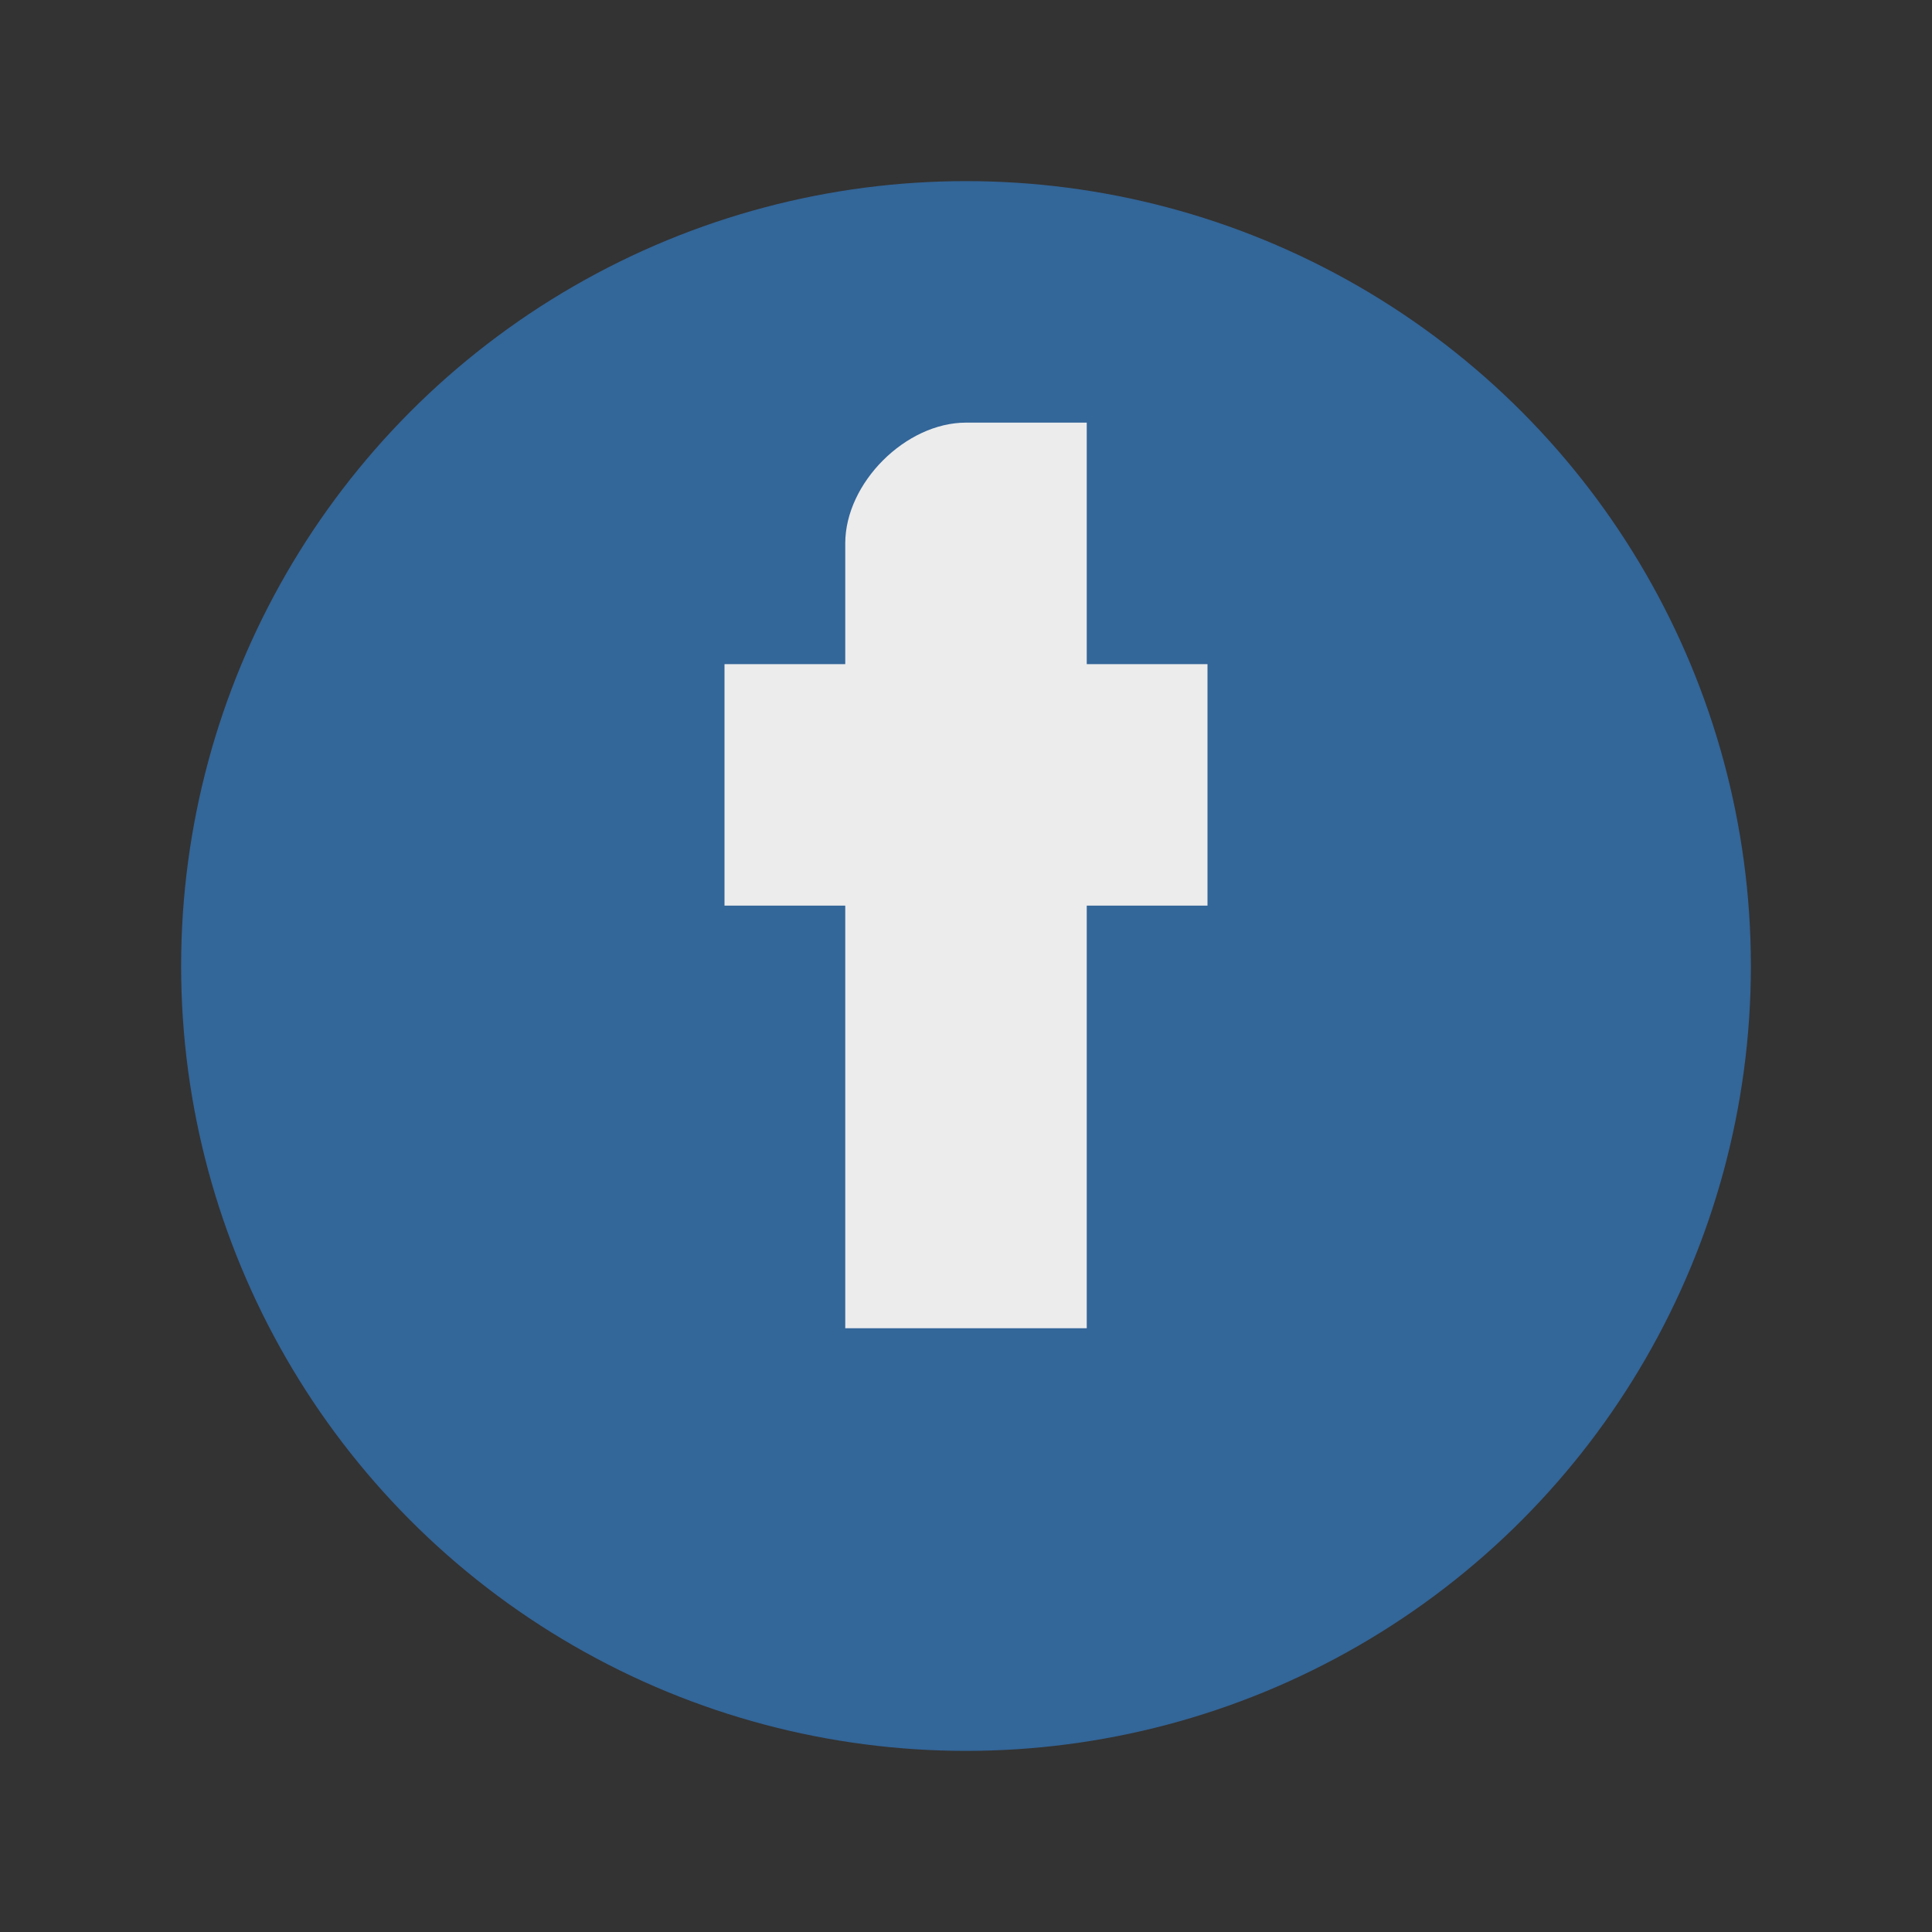<?xml version="1.0" encoding="UTF-8"?>
<svg xmlns="http://www.w3.org/2000/svg" width="32" height="32" viewBox="0 0 32 32"><rect x="0" y="0" width="32" height="32" fill="#333333" stroke="none"/><circle cx="16" cy="16" r="13" fill="#336699"/><path d="M18 11h2v4h-2v7h-4v-7h-2v-4h2v-2c0-1 1-2 2-2h2v3z" fill="#ECECEC"/></svg>